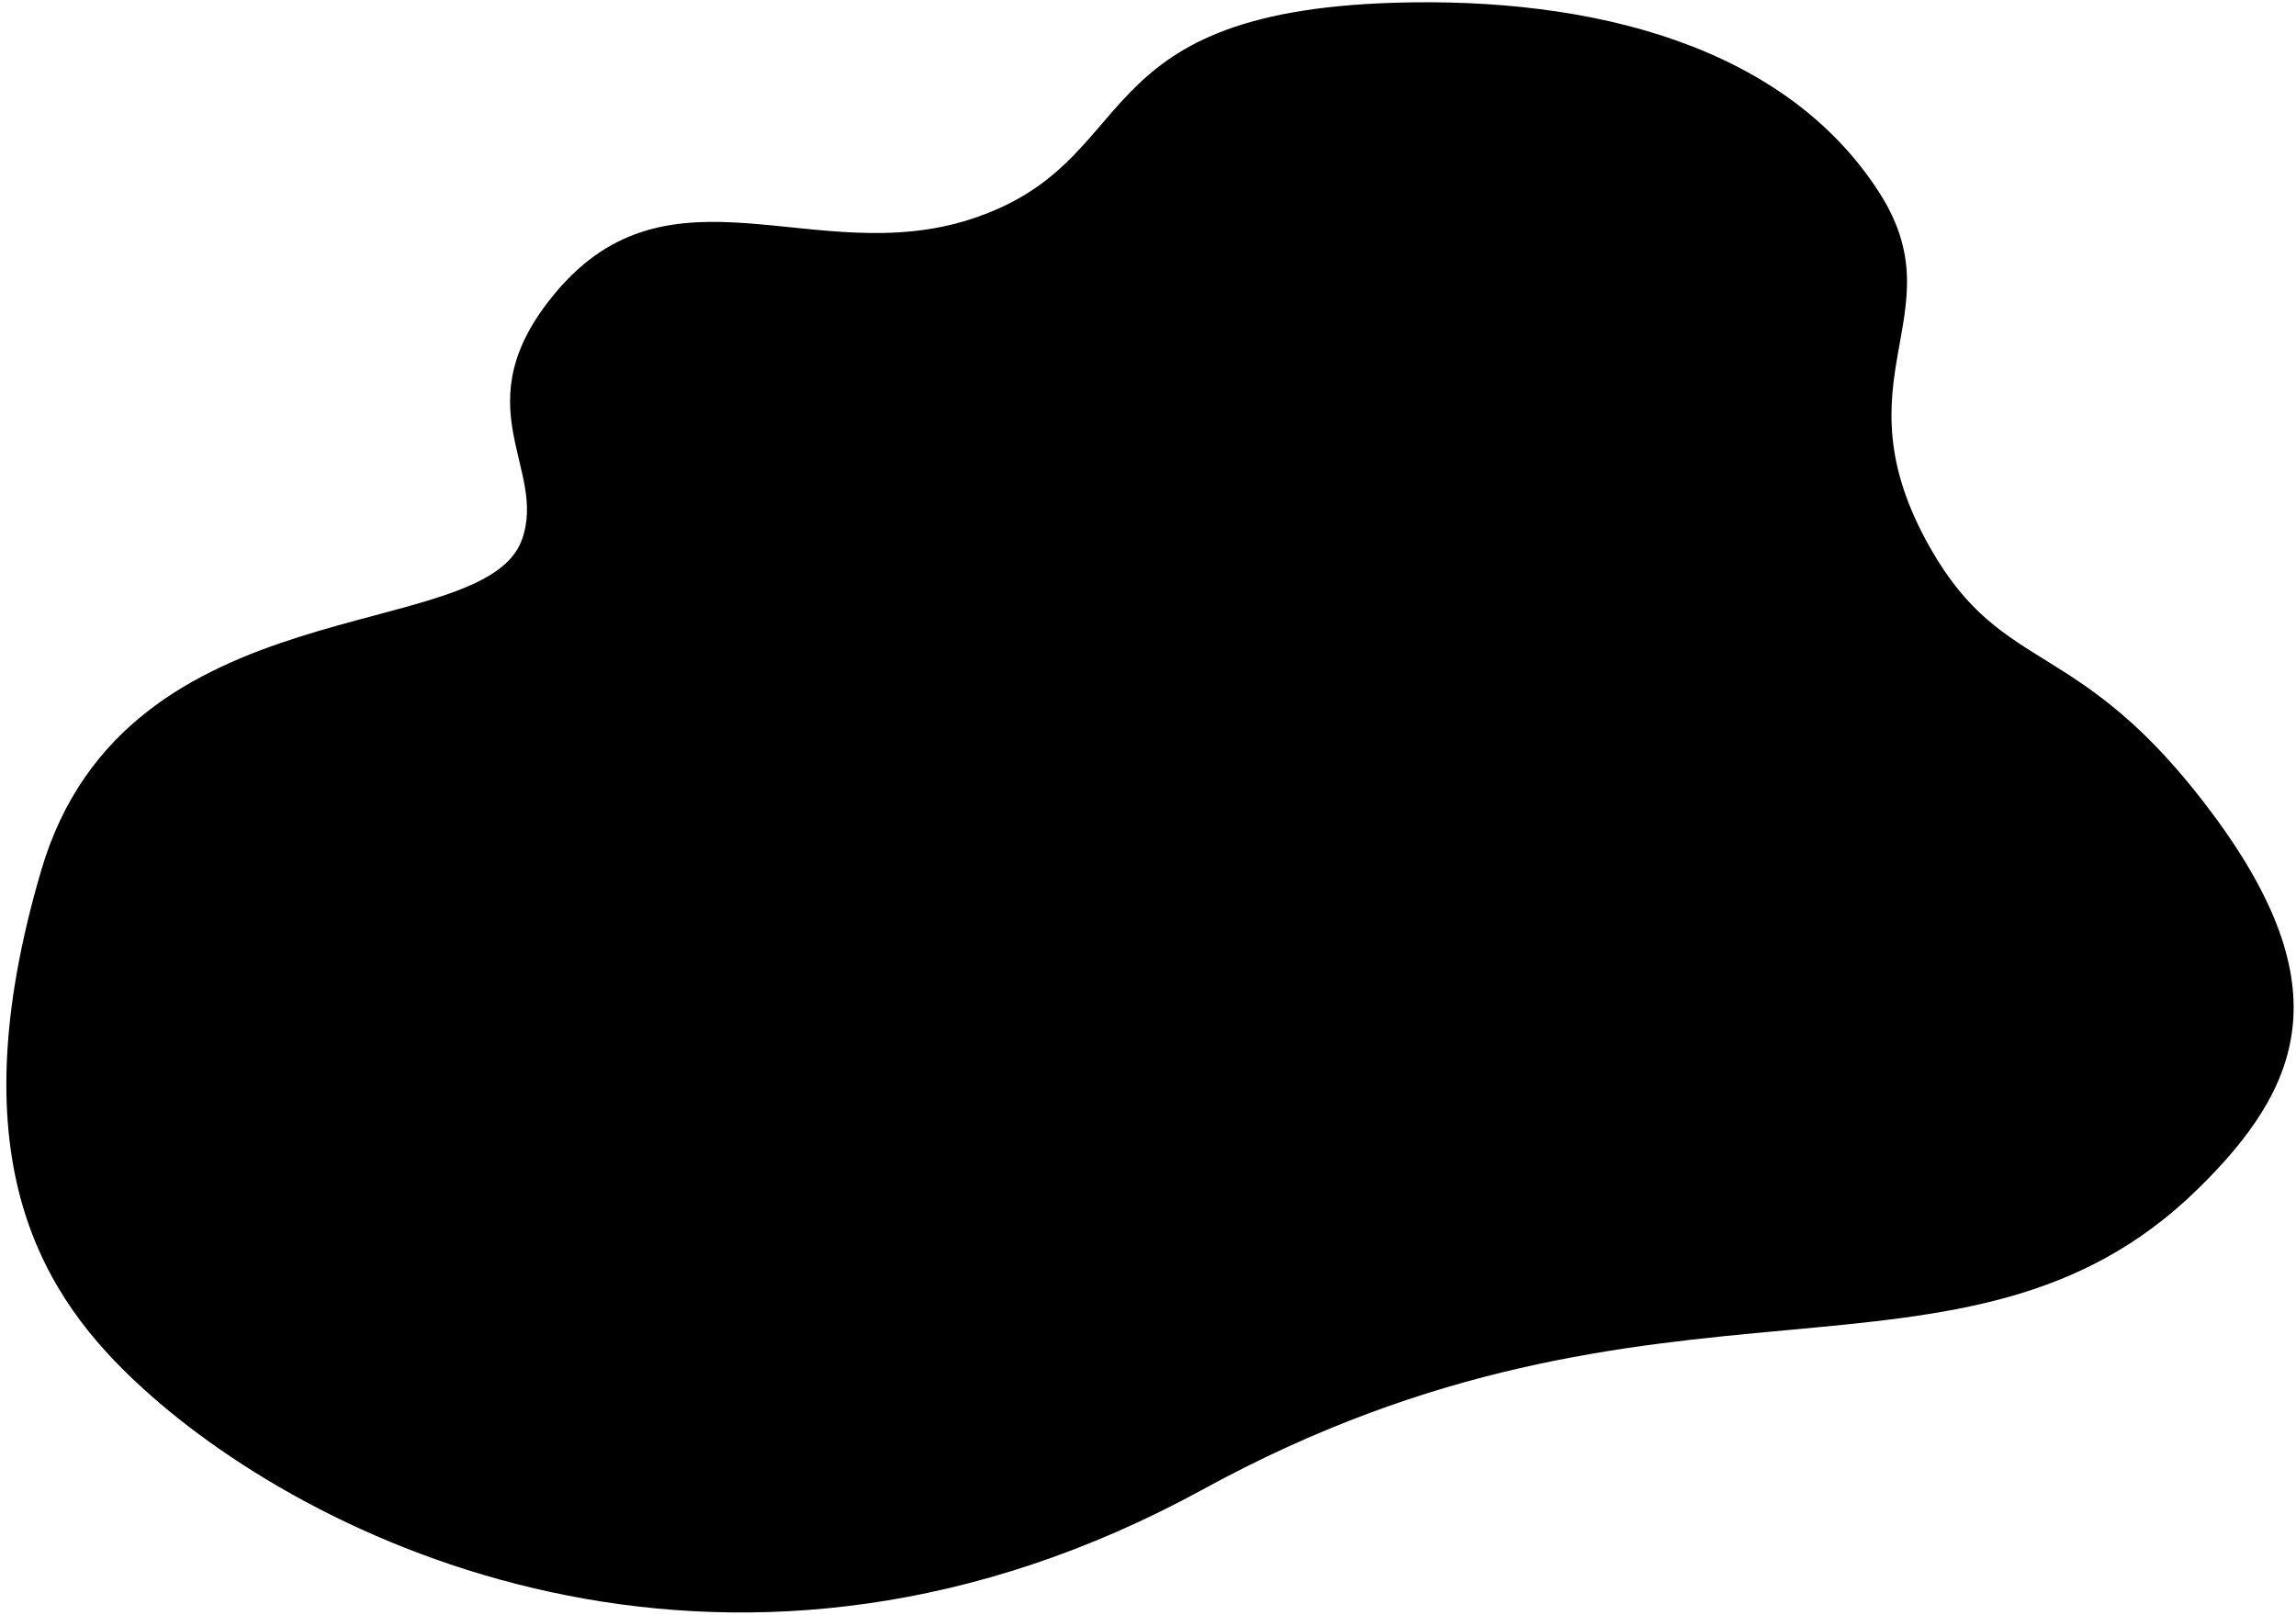 <?xml version="1.0" encoding="UTF-8"?> <svg xmlns="http://www.w3.org/2000/svg" width="216" height="152" viewBox="0 0 216 152" fill="none"> <path d="M52.256 27.546C63.085 14.6 76.679 25.381 91.329 20.624C107.787 15.281 101.322 1.182 131.142 0.26C149.723 -0.314 167.899 4.255 176.797 18.124C184.212 29.681 172.504 35.55 181.583 51.551C188.544 63.82 195.645 59.703 208.216 76.668C220.193 92.831 216.603 102.268 206.746 111.908C184.771 133.4 156.574 116.396 113.157 140.163C69.74 163.931 30.433 146.22 13.29 130.514C4.251 122.233 -4.286 109.582 3.894 81.854C11.881 54.781 45.468 60.837 49.096 50.8C51.556 43.993 43.339 38.206 52.256 27.546Z" fill="#DEE4FF" style="fill:#DEE4FF;fill:color(display-p3 0.871 0.894 1);fill-opacity:1;"></path> </svg> 